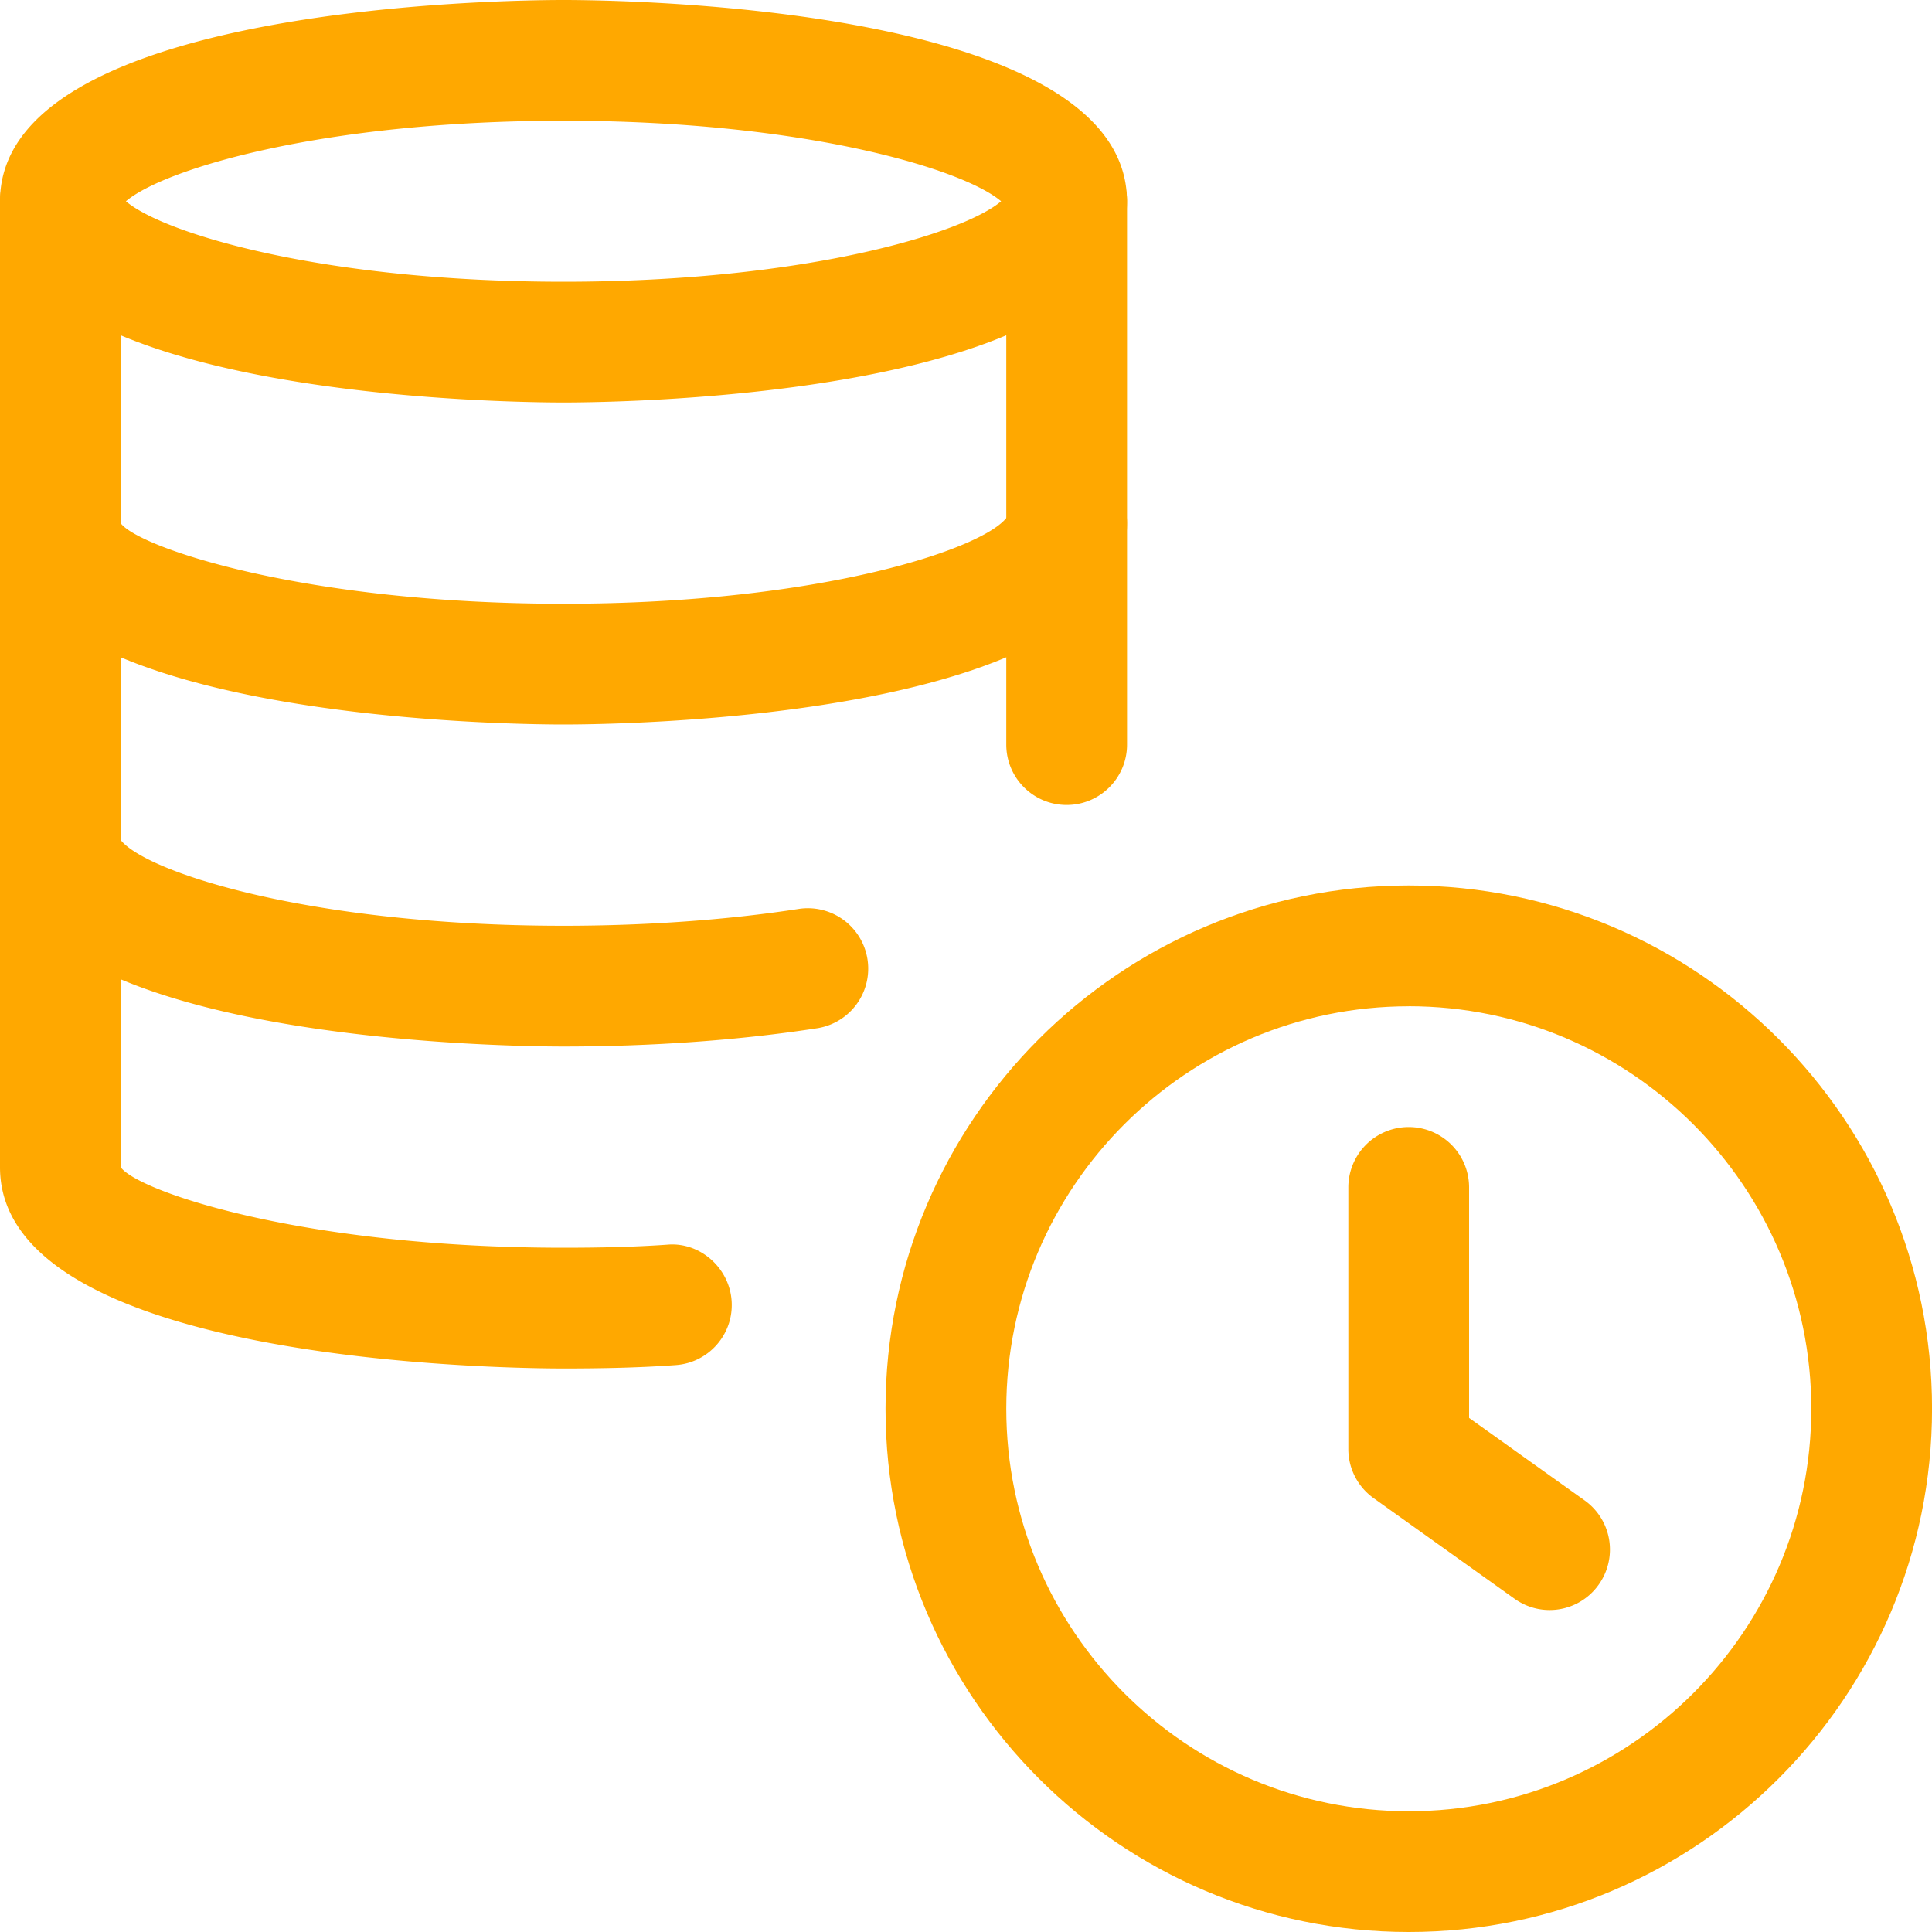 <svg width="40" height="40" fill="none" xmlns="http://www.w3.org/2000/svg"><g clip-path="url(#a)" fill="#FFA800"><path d="M29.167 40c-5.973 0-10.833-4.86-10.833-10.833 0-5.974 4.86-10.834 10.833-10.834 5.974 0 10.834 4.86 10.834 10.834C40 35.14 35.14 40 29.167 40Zm0-19.166c-4.595 0-8.333 3.738-8.333 8.333 0 4.595 3.738 8.333 8.333 8.333 4.595 0 8.334-3.738 8.334-8.333 0-4.595-3.739-8.334-8.334-8.334Z"/><path d="M32.083 33.334c-.252 0-.505-.076-.727-.234l-2.917-2.083A1.248 1.248 0 0 1 27.916 30v-5.416a1.25 1.25 0 0 1 2.5 0v4.773l2.393 1.708a1.25 1.25 0 0 1 .29 1.744 1.244 1.244 0 0 1-1.016.525ZM11.667 8.333C10.473 8.333 0 8.217 0 4.167 0 .117 10.473 0 11.667 0c1.193 0 11.666.117 11.666 4.167S12.86 8.333 11.667 8.333Zm-9.06-4.166c.785.668 4.078 1.666 9.06 1.666 4.981 0 8.275-.998 9.06-1.666-.785-.669-4.079-1.667-9.06-1.667-4.982 0-8.275.998-9.06 1.667Zm18.261.156h.017-.017ZM11.667 15C10.473 15 0 14.883 0 10.833a1.25 1.25 0 0 1 2.5 0c.363.498 3.78 1.667 9.167 1.667 5.386 0 8.803-1.168 9.201-1.823 0-.692.542-1.172 1.234-1.172.688 0 1.231.638 1.231 1.328 0 4.05-10.473 4.167-11.666 4.167ZM11.667 21.667C10.473 21.667 0 21.55 0 17.5a1.25 1.25 0 0 1 2.495-.113c.508.66 3.89 1.78 9.172 1.78 1.72 0 3.411-.122 4.891-.352a1.25 1.25 0 0 1 .383 2.47c-1.603.25-3.428.382-5.274.382ZM2.5 17.5h.017H2.5Z"/><path d="M22.084 16.666c-.69 0-1.25-.56-1.25-1.25V4.166a1.25 1.25 0 0 1 2.5 0v11.25c0 .69-.56 1.25-1.25 1.25ZM11.667 28.333C10.473 28.333 0 28.217 0 24.167v-20a1.25 1.25 0 0 1 2.5 0v20c.362.5 3.775 1.666 9.167 1.666.736 0 1.458-.015 2.145-.063.67-.062 1.285.47 1.335 1.158.05.689-.47 1.287-1.159 1.335-.745.054-1.525.07-2.321.07Z"/></g><defs><clipPath id="a"><path fill="#fff" d="M0 0h40v40H0z"/></clipPath></defs></svg>
